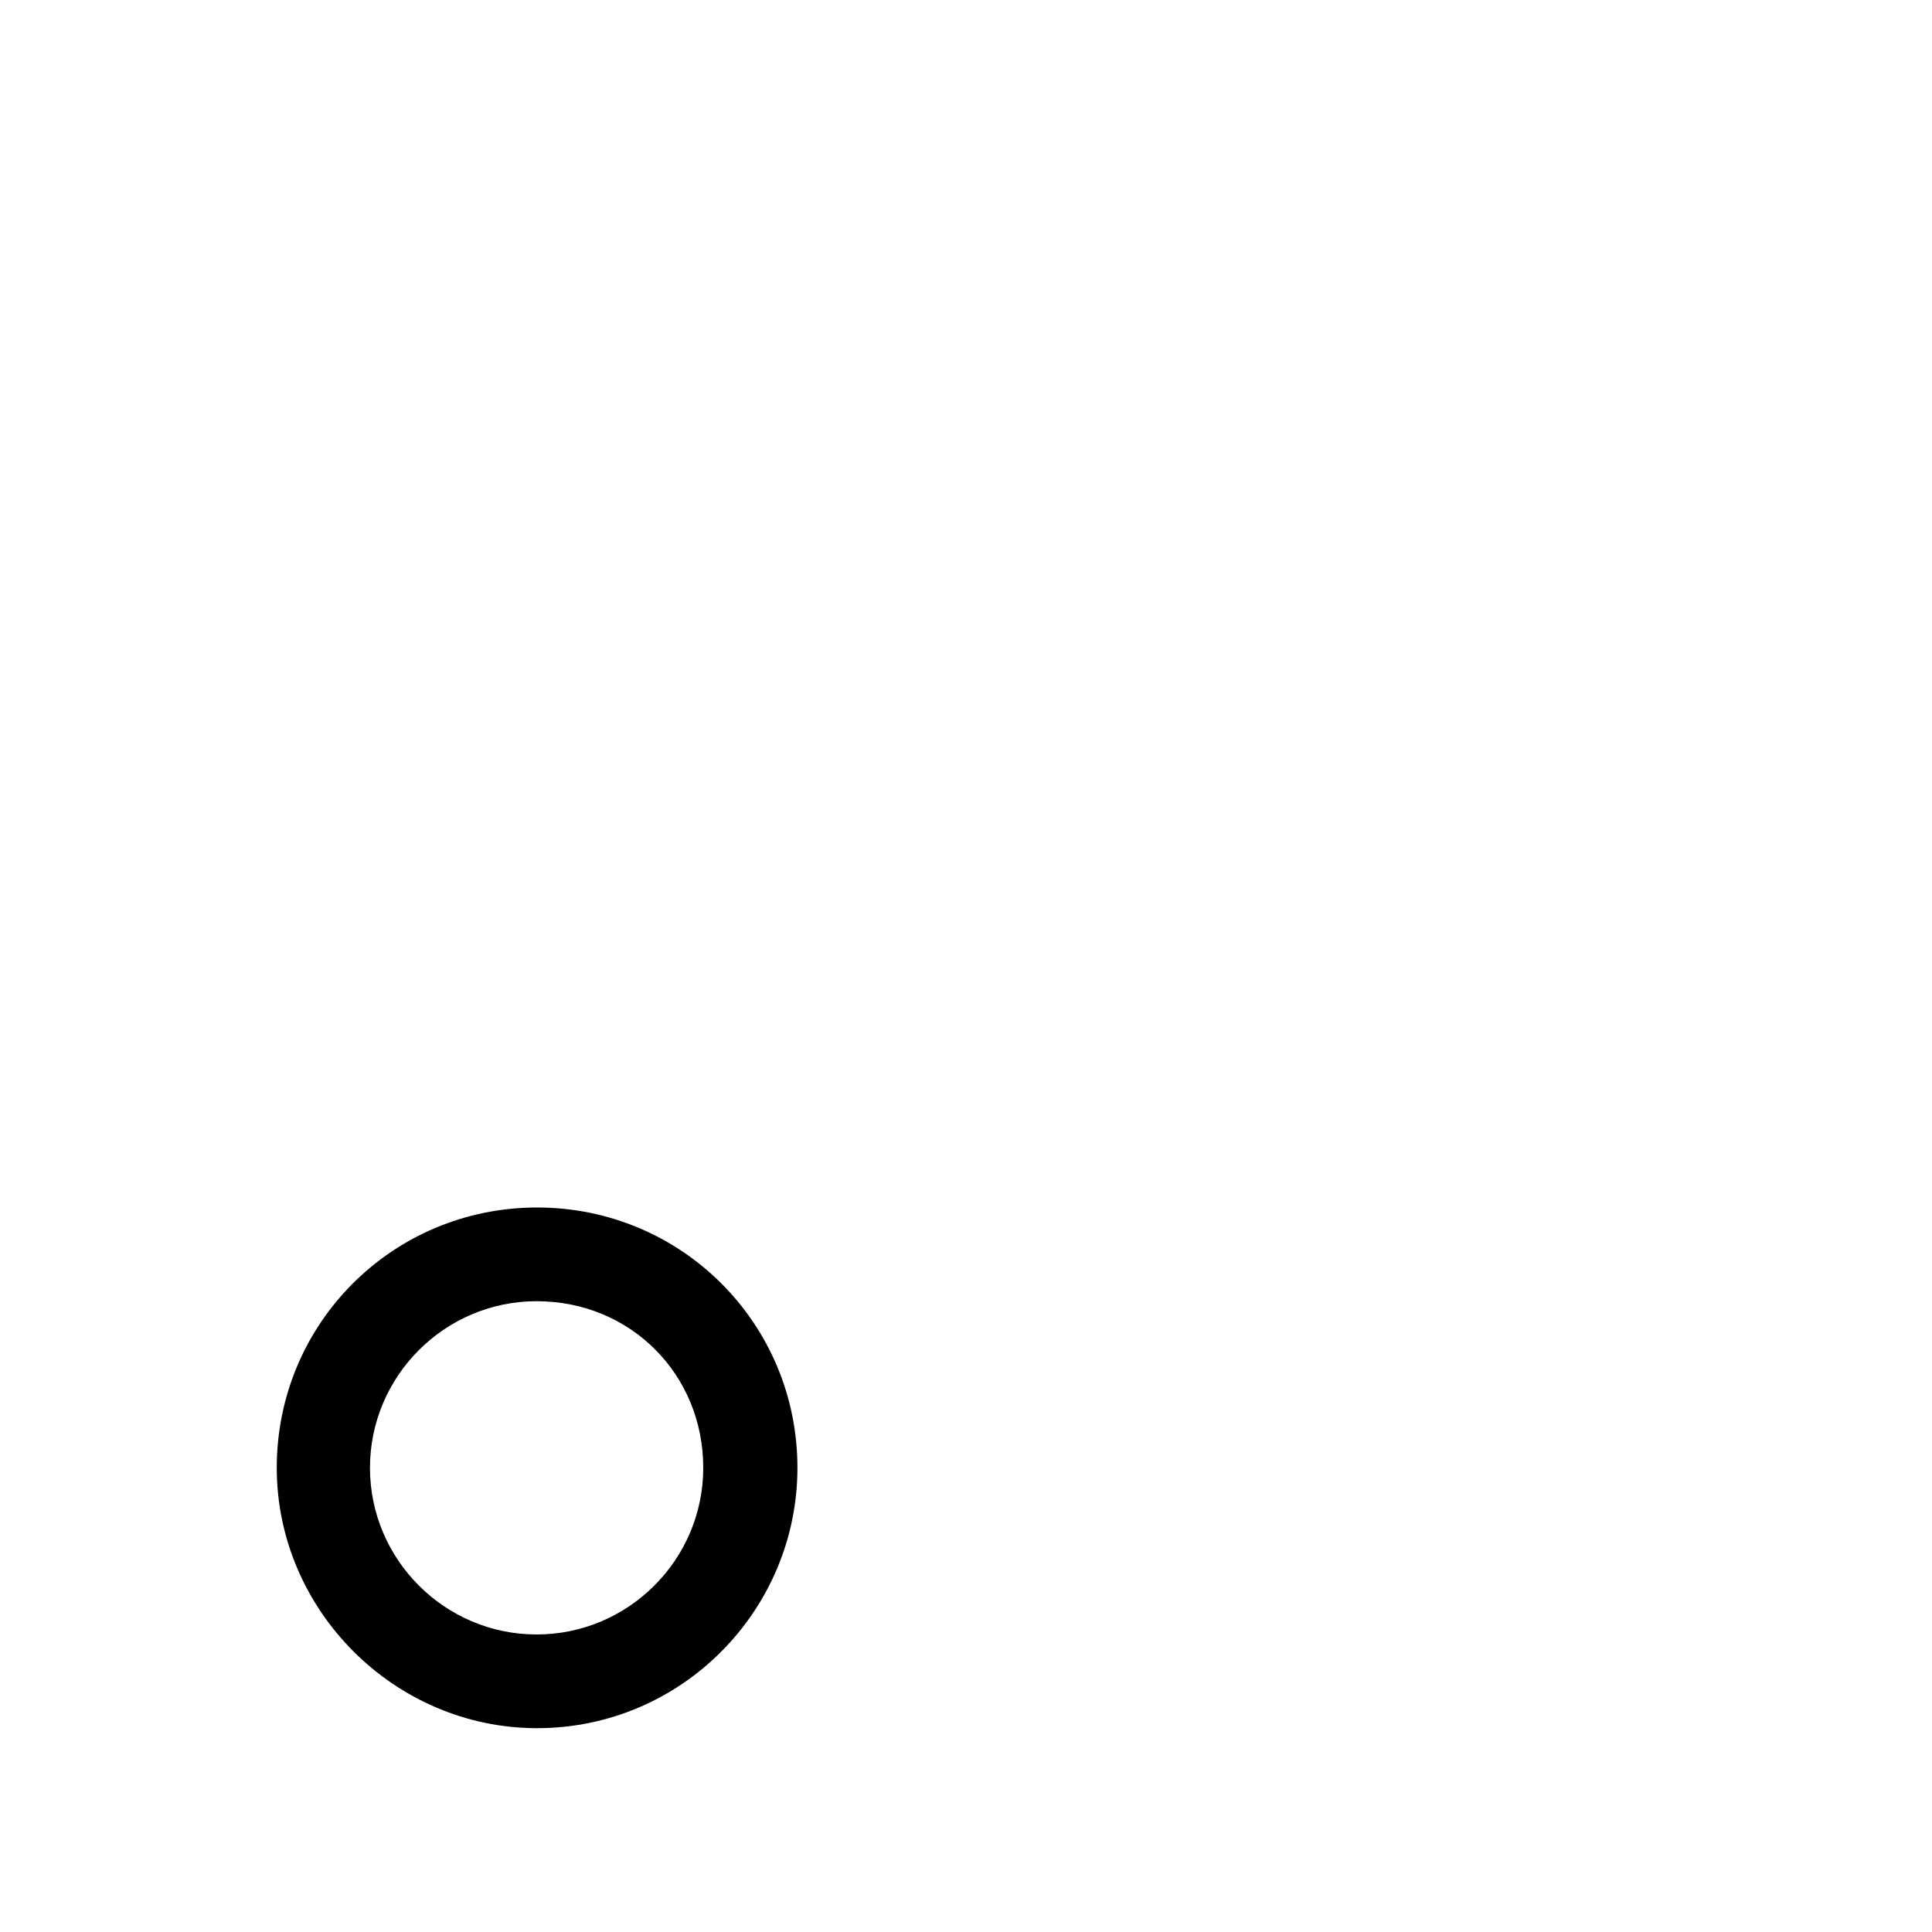<?xml version="1.0" encoding="utf-8"?>
<!-- Generator: Adobe Illustrator 27.4.0, SVG Export Plug-In . SVG Version: 6.00 Build 0)  -->
<svg version="1.1" id="レイヤー_1" xmlns="http://www.w3.org/2000/svg" xmlns:xlink="http://www.w3.org/1999/xlink" x="0px"
	 y="0px" viewBox="0 0 40 40" style="enable-background:new 0 0 40 40;" xml:space="preserve">
<path d="M16.51,30.39c0,2.95-2.4,5.39-5.39,5.39c-2.95,0-5.39-2.44-5.39-5.39c0-2.99,2.4-5.39,5.39-5.39S16.51,27.4,16.51,30.39z
	 M7.66,30.39c0,1.9,1.55,3.45,3.45,3.45s3.45-1.55,3.45-3.45c0-1.94-1.51-3.45-3.45-3.45C9.21,26.94,7.66,28.49,7.66,30.39z"/>
</svg>
